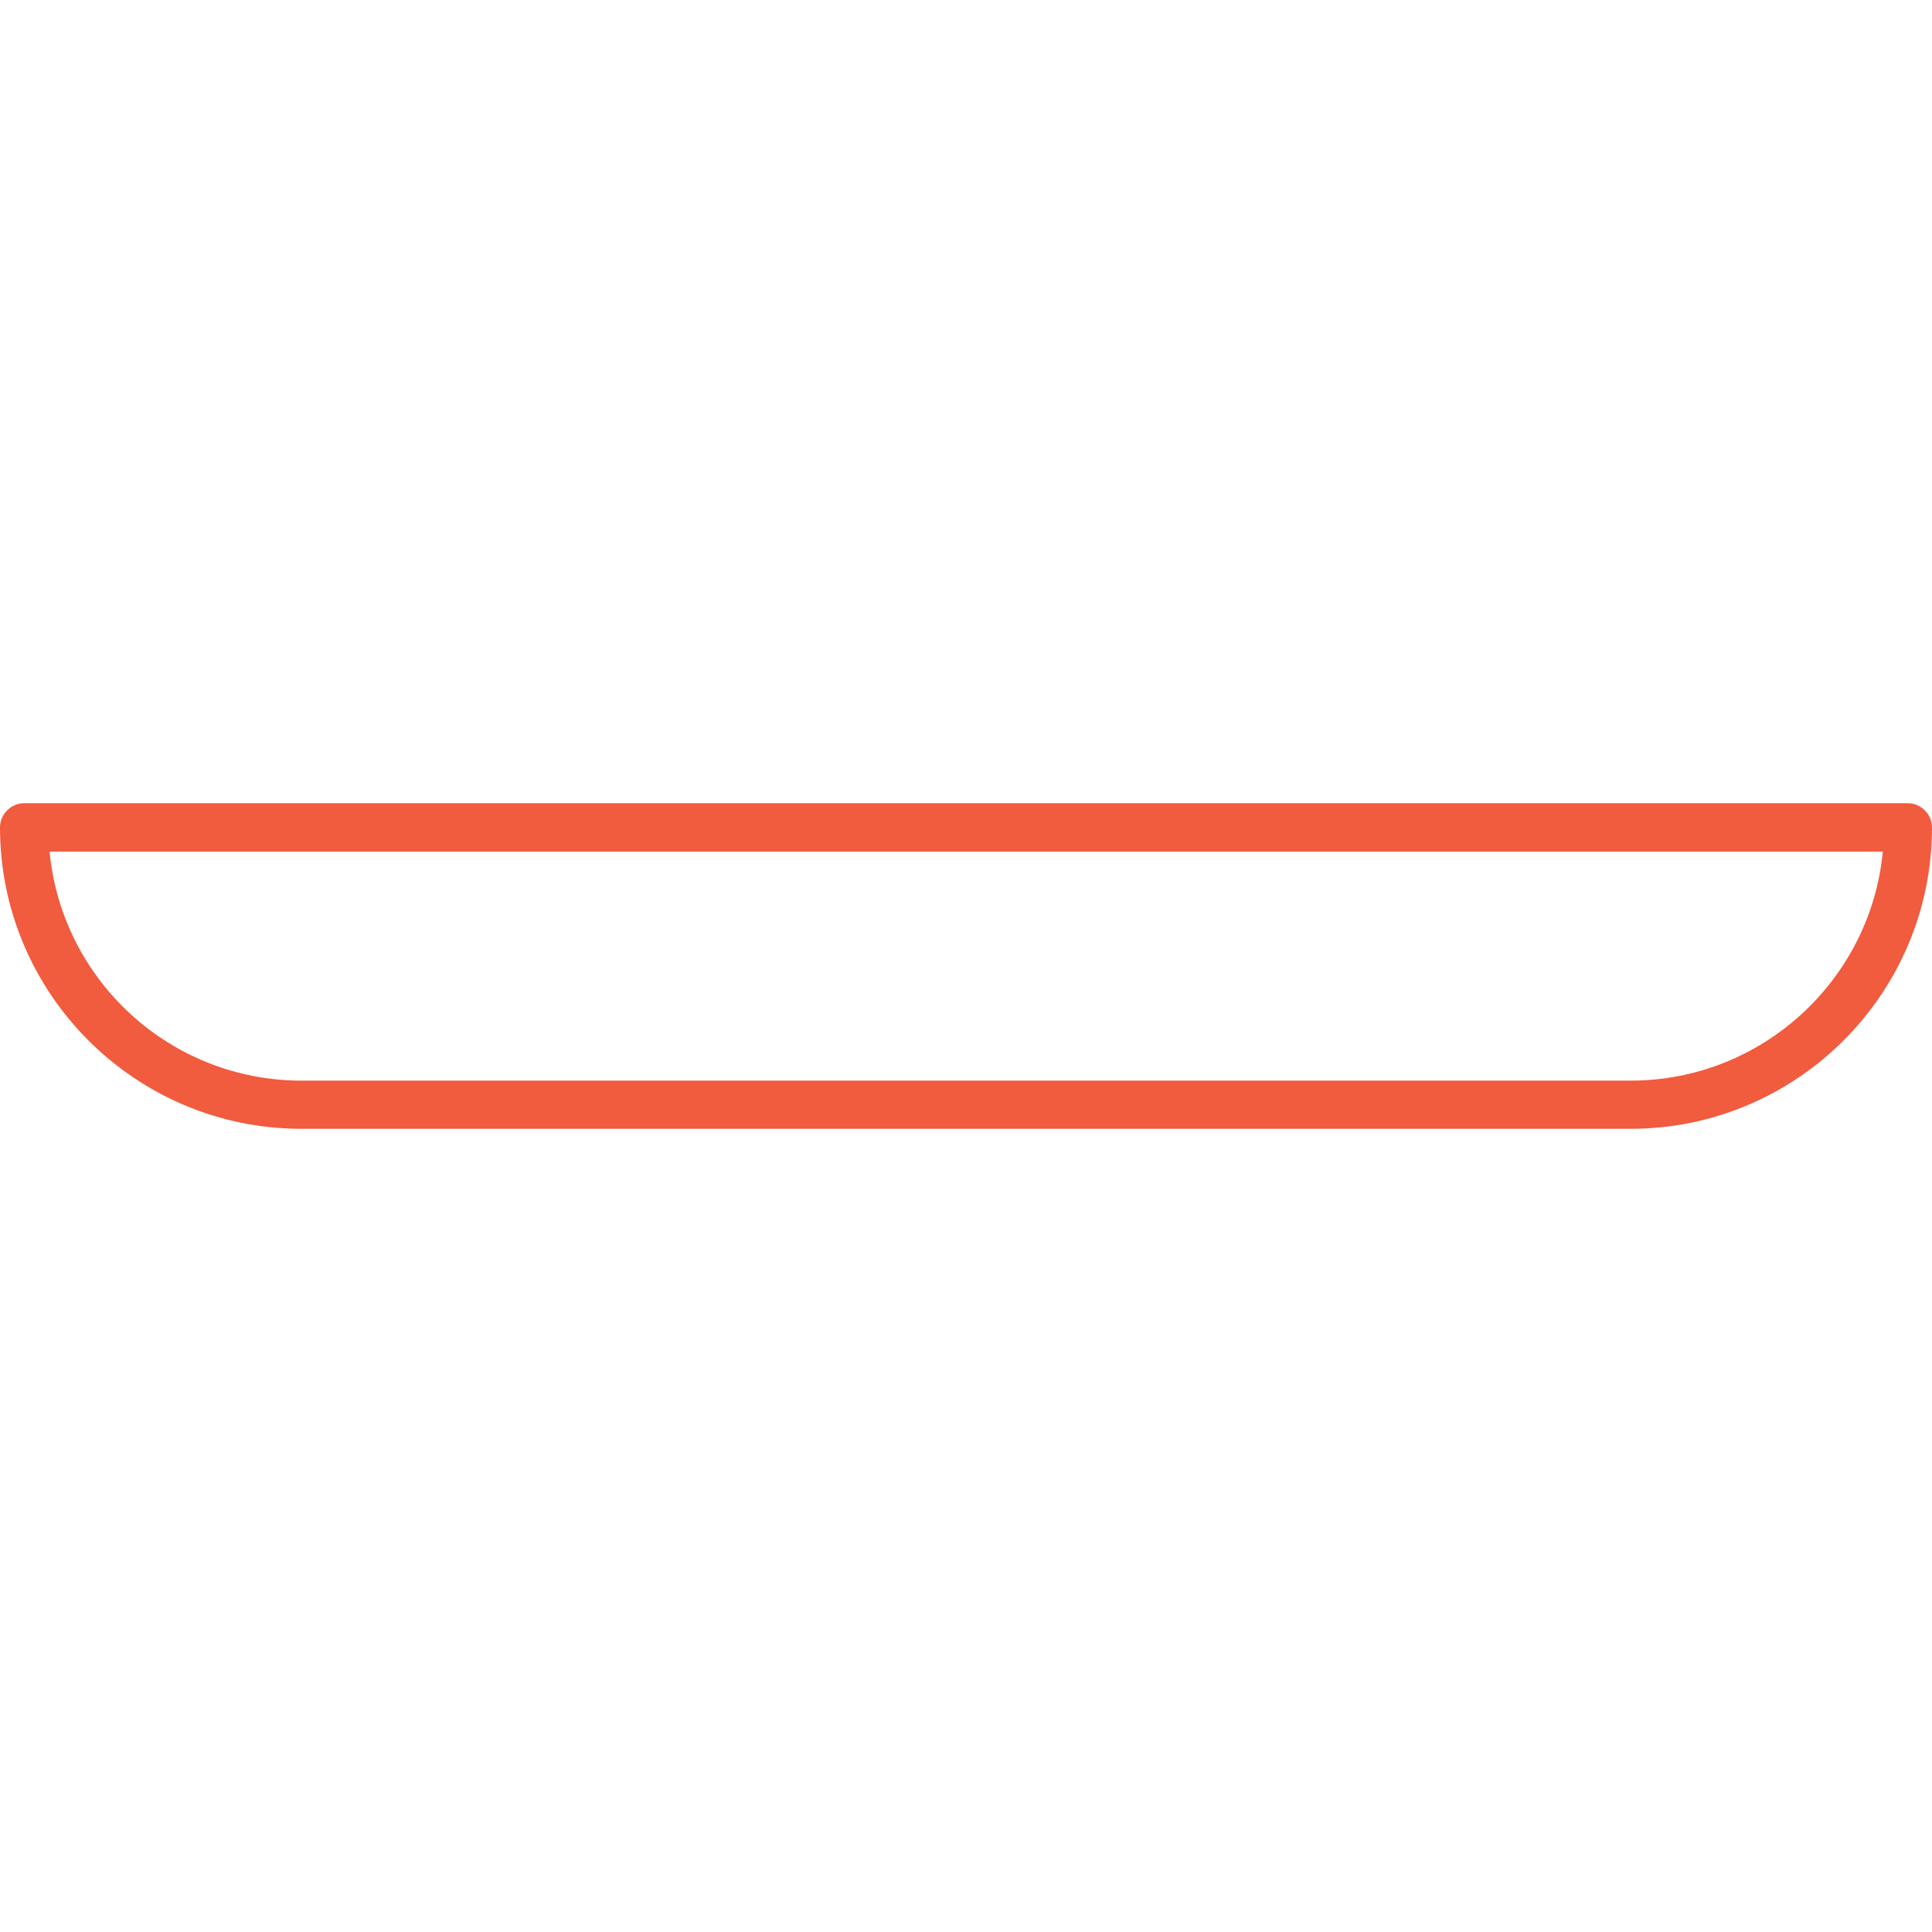 <?xml version="1.0" encoding="UTF-8"?>
<svg xmlns="http://www.w3.org/2000/svg" id="Layer_1" width="150" height="150" viewBox="0 0 150 150">
  <g id="b">
    <g id="c">
      <path d="m76.88,87.64h49.72c12.9,0,23.4-10.5,23.4-23.4,0-1.02-.85-1.88-1.88-1.88H1.88c-1.02,0-1.88.85-1.88,1.88,0,12.9,10.5,23.4,23.4,23.4h49.73m73.05-21.52c-.95,9.97-9.38,17.78-19.58,17.78H23.42c-10.22,0-18.62-7.8-19.57-17.78h142.33Z" fill="#f15b3e"></path>
    </g>
  </g>
</svg>
